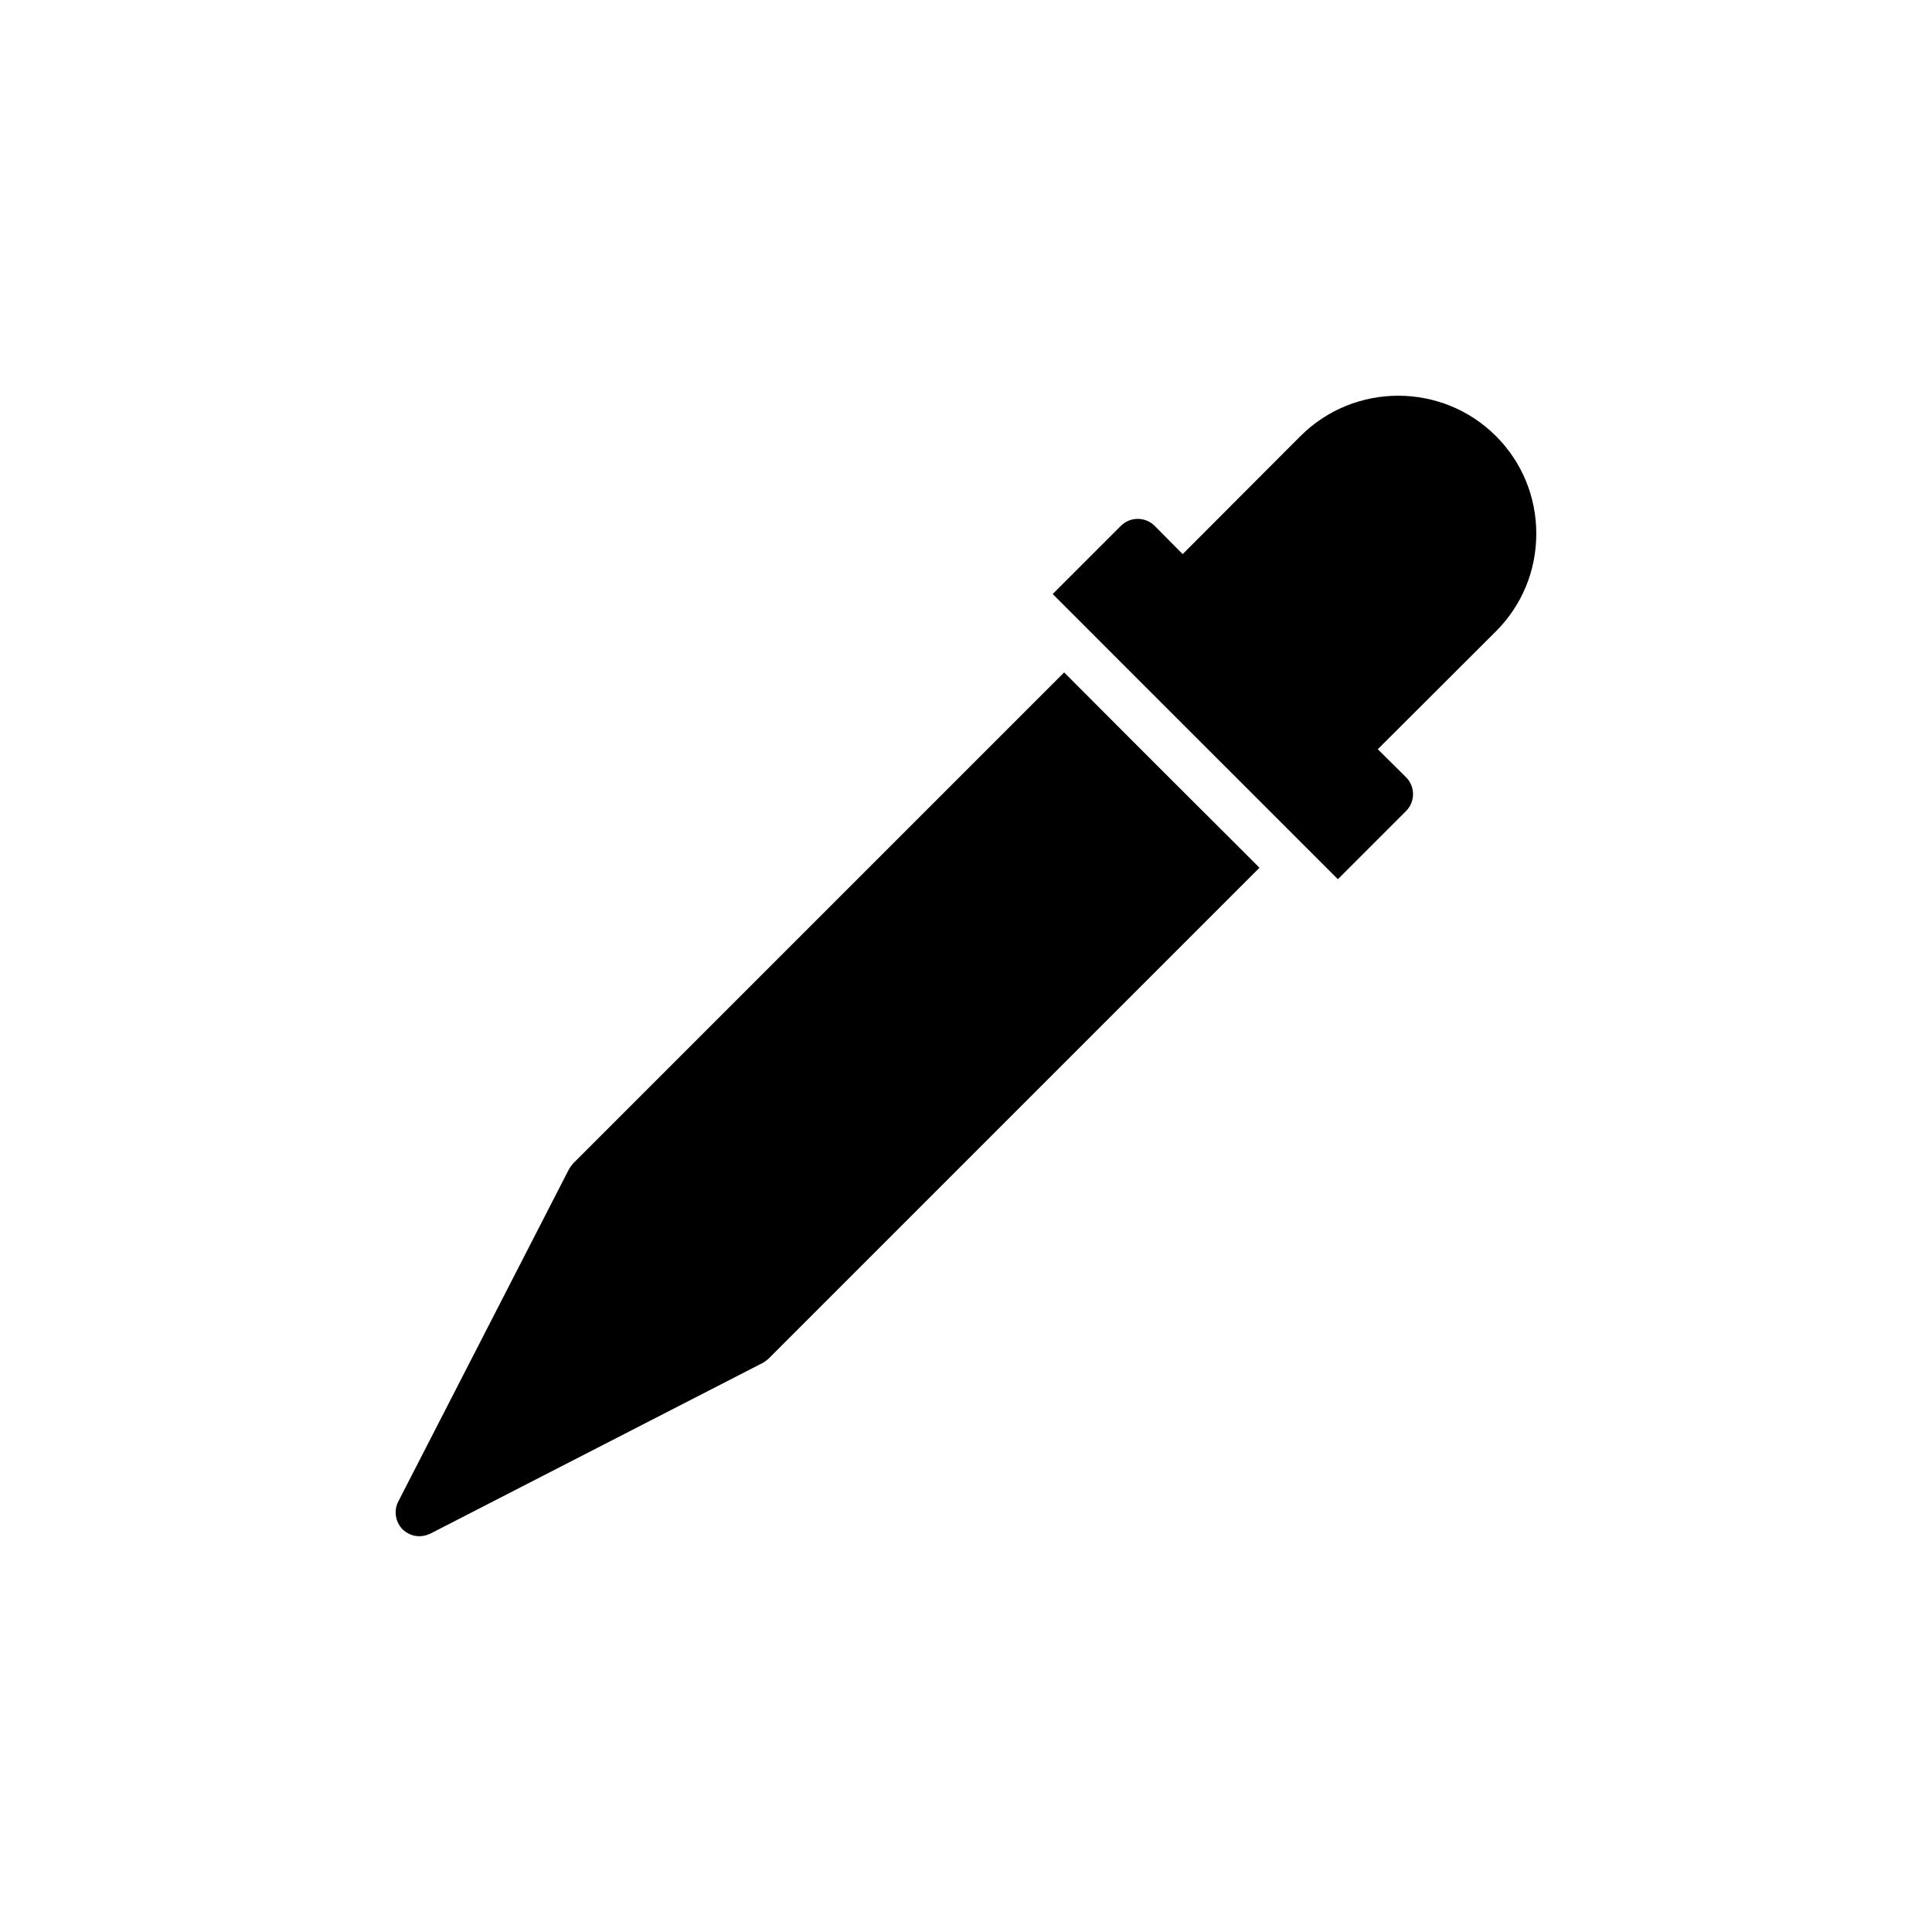 <?xml version="1.0" encoding="UTF-8"?>
<!-- Uploaded to: ICON Repo, www.iconrepo.com, Generator: ICON Repo Mixer Tools -->
<svg fill="#000000" width="800px" height="800px" version="1.1" viewBox="144 144 512 512" xmlns="http://www.w3.org/2000/svg">
 <g>
  <path d="m471.79 367.98 5.984 5.984-130.11 130.11c-0.504 0.441-1.008 0.82-1.574 1.133l-88.039 45.219c-0.945 0.441-1.891 0.691-2.898 0.691-1.637 0-3.211-0.629-4.473-1.828-1.891-1.953-2.394-4.91-1.133-7.367l45.219-88.039c0.316-0.566 0.691-1.07 1.133-1.574l130.11-130.11c15.238 15.301 30.48 30.543 45.785 45.785z"/>
  <path d="m540.43 311.32-31.301 31.234 7.496 7.43c2.457 2.457 2.457 6.488 0 8.941l-18.074 18.074-17.887-17.887c-19.207-19.207-38.477-38.414-57.688-57.688l18.074-18.074c2.457-2.457 6.488-2.457 8.941 0l7.43 7.496 31.238-31.301c14.297-14.234 37.473-14.234 51.766 0 6.926 6.926 10.707 16.121 10.707 25.883 0.004 9.77-3.773 18.965-10.703 25.891z"/>
 </g>
</svg>